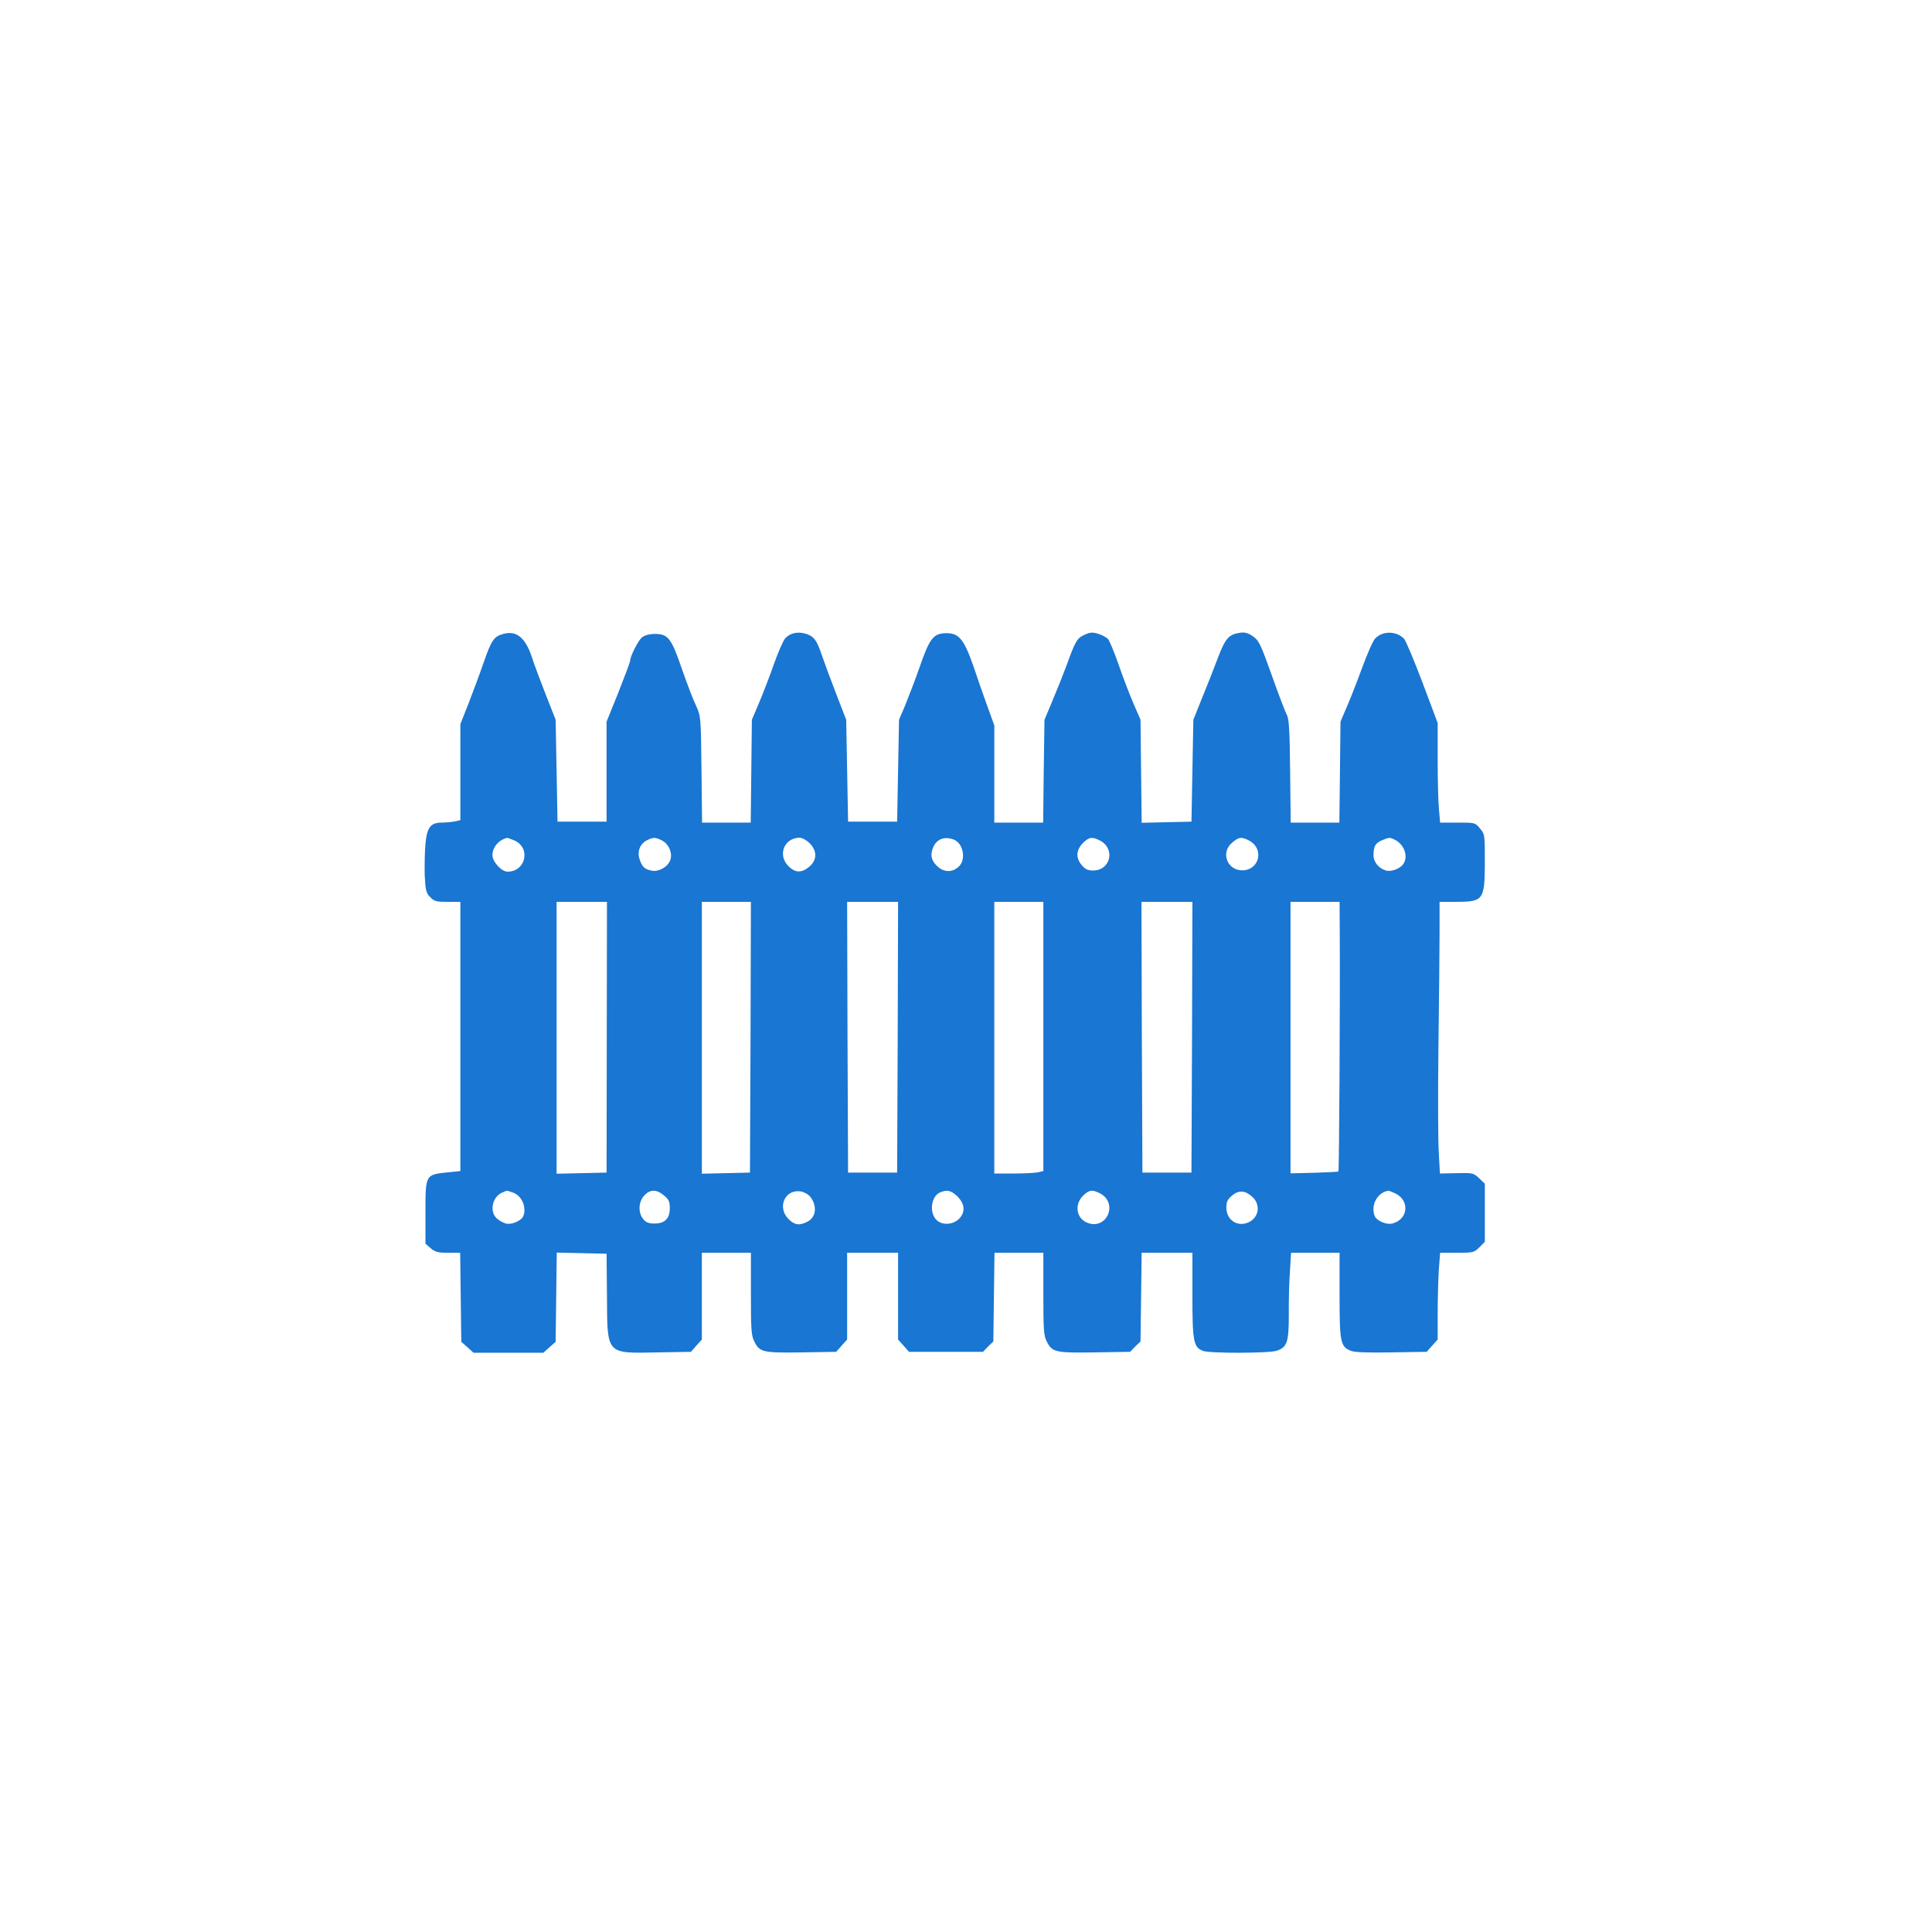 <?xml version="1.0" standalone="no"?>
<!DOCTYPE svg PUBLIC "-//W3C//DTD SVG 20010904//EN"
 "http://www.w3.org/TR/2001/REC-SVG-20010904/DTD/svg10.dtd">
<svg version="1.0" xmlns="http://www.w3.org/2000/svg"
 width="1024pt" height="1024pt" viewBox="0 0 1024 1024"
 preserveAspectRatio="xMidYMid meet">

<g transform="translate(0,1024) scale(0.1,-0.1)"
fill="#1976D2" stroke="none">
<path d="M2664 6879 c-46 -13 -60 -34 -100 -149 -20 -58 -56 -155 -80 -217
l-44 -111 0 -255 0 -254 -31 -7 c-17 -3 -48 -6 -68 -6 -59 0 -78 -26 -86 -113
-4 -41 -5 -115 -4 -165 4 -79 7 -94 28 -116 22 -23 32 -26 93 -26 l68 0 0
-714 0 -713 -70 -7 c-115 -12 -115 -12 -115 -211 l0 -167 28 -24 c23 -20 39
-24 92 -24 l64 0 3 -236 3 -236 33 -29 32 -29 185 0 185 0 32 29 33 29 3 236
3 237 132 -3 132 -3 2 -221 c2 -317 -7 -307 268 -302 l177 3 29 33 29 32 0
230 0 230 130 0 130 0 0 -217 c0 -188 2 -223 18 -253 28 -57 45 -61 250 -58
l184 3 29 33 29 32 0 230 0 230 135 0 135 0 0 -230 0 -230 29 -32 29 -33 196
0 196 0 27 28 28 27 3 235 3 235 130 0 129 0 0 -217 c0 -188 2 -223 18 -253
28 -57 45 -61 254 -58 l188 3 27 28 28 27 3 235 3 235 135 0 134 0 0 -225 c0
-246 6 -276 56 -295 35 -14 354 -13 392 1 54 19 63 44 63 192 -1 72 2 176 6
230 l6 97 128 0 129 0 0 -225 c0 -249 5 -272 58 -294 20 -9 87 -11 216 -9
l188 3 29 33 29 32 0 139 c0 76 3 179 6 229 l7 92 89 0 c86 0 91 1 119 29 l29
29 0 154 0 154 -30 29 c-30 28 -34 29 -119 27 l-89 -2 -6 108 c-4 59 -5 310
-2 557 3 248 6 523 6 613 l0 162 86 0 c147 0 153 9 154 207 0 149 0 152 -26
182 -25 31 -27 31 -118 31 l-93 0 -6 68 c-4 37 -7 156 -7 264 l0 196 -80 213
c-44 116 -88 221 -97 232 -39 43 -114 45 -154 3 -12 -12 -43 -83 -70 -157 -27
-74 -64 -168 -82 -209 l-32 -75 -3 -267 -3 -268 -129 0 -129 0 -3 273 c-2 213
-6 277 -17 297 -8 14 -44 108 -80 210 -60 168 -69 186 -101 208 -26 18 -44 22
-69 18 -59 -9 -76 -29 -116 -133 -20 -54 -58 -150 -84 -213 l-46 -115 -5 -270
-5 -270 -132 -3 -132 -3 -3 273 -3 273 -39 90 c-21 49 -56 141 -78 205 -22 63
-47 123 -55 133 -9 9 -33 22 -53 28 -30 9 -44 8 -73 -6 -39 -18 -48 -34 -96
-167 -18 -48 -51 -131 -74 -185 l-41 -98 -4 -272 -3 -273 -130 0 -129 0 0 258
0 257 -36 100 c-20 55 -54 152 -75 215 -50 143 -77 175 -145 174 -66 -1 -87
-27 -138 -175 -24 -68 -59 -160 -77 -204 l-34 -80 -5 -270 -5 -270 -130 0
-130 0 -5 270 -5 270 -56 145 c-31 80 -64 170 -74 200 -25 75 -41 97 -81 110
-43 14 -85 6 -112 -23 -11 -12 -39 -76 -62 -142 -23 -66 -59 -158 -79 -205
l-36 -85 -3 -272 -3 -273 -129 0 -129 0 -3 283 c-3 280 -4 282 -29 337 -15 30
-48 118 -75 195 -56 163 -73 185 -143 185 -28 0 -55 -7 -68 -18 -20 -16 -63
-100 -63 -124 0 -6 -28 -81 -62 -167 l-63 -156 0 -265 0 -265 -130 0 -130 0
-5 270 -5 270 -51 130 c-28 72 -62 161 -74 199 -35 108 -84 147 -156 125z m61
-1093 c90 -38 63 -166 -35 -166 -32 0 -80 53 -80 87 0 43 34 82 78 92 1 1 18
-5 37 -13z m784 -1 c34 -17 55 -62 45 -99 -9 -37 -60 -68 -98 -61 -39 7 -53
20 -66 61 -14 41 2 82 40 101 32 16 45 16 79 -2z m782 -14 c41 -41 40 -90 -2
-125 -40 -34 -74 -33 -110 3 -59 59 -23 150 59 151 13 0 37 -13 53 -29z m764
19 c51 -19 67 -107 26 -144 -33 -30 -74 -30 -108 -2 -36 31 -45 63 -27 105 19
44 60 60 109 41z m775 -5 c83 -43 57 -159 -37 -159 -26 0 -42 7 -59 28 -33 38
-31 80 5 117 33 33 50 35 91 14z m790 0 c81 -42 57 -155 -33 -158 -82 -2 -120
94 -56 147 35 30 49 32 89 11z m773 4 c52 -26 73 -92 43 -131 -17 -23 -64 -40
-90 -32 -38 11 -66 45 -66 80 0 48 9 65 44 80 38 16 42 17 69 3z m-4177 -1046
l-1 -718 -132 -3 -133 -3 0 721 0 720 134 0 133 0 -1 -717z m762 0 l-3 -718
-127 -3 -128 -3 0 721 0 720 130 0 130 0 -2 -717z m780 0 l-3 -718 -130 0
-130 0 -3 718 -2 717 135 0 135 0 -2 -717z m772 3 l0 -713 -31 -7 c-17 -3 -76
-6 -130 -6 l-99 0 0 720 0 720 130 0 130 0 0 -714z m788 -3 l-3 -718 -130 0
-130 0 -3 718 -2 717 135 0 135 0 -2 -717z m783 545 c2 -328 -3 -1253 -7
-1257 -2 -2 -60 -5 -129 -7 l-125 -3 0 720 0 719 130 0 130 0 1 -172z m-4382
-1369 c46 -16 73 -76 55 -124 -10 -25 -62 -48 -93 -40 -14 4 -36 16 -48 27
-41 38 -23 117 31 138 11 5 21 9 22 9 1 1 15 -4 33 -10z m800 -15 c26 -21 31
-33 31 -68 0 -55 -26 -81 -82 -81 -30 0 -45 6 -59 24 -28 34 -25 92 6 125 31
33 65 33 104 0z m774 -5 c39 -48 34 -110 -13 -134 -43 -22 -68 -19 -101 14
-62 63 -18 160 66 146 17 -3 38 -15 48 -26z m777 4 c42 -39 49 -82 17 -119
-33 -38 -99 -41 -128 -5 -35 42 -21 123 24 141 37 15 55 11 87 -17z m760 12
c100 -52 35 -199 -69 -155 -56 23 -67 95 -22 141 33 33 50 35 91 14z m807 -18
c48 -43 35 -115 -25 -138 -57 -22 -112 17 -112 80 0 32 6 44 31 65 35 29 69
27 106 -7z m758 18 c79 -38 69 -139 -16 -160 -31 -8 -83 15 -93 40 -22 58 14
124 72 134 2 1 19 -6 37 -14z"/>
</g>
</svg>
